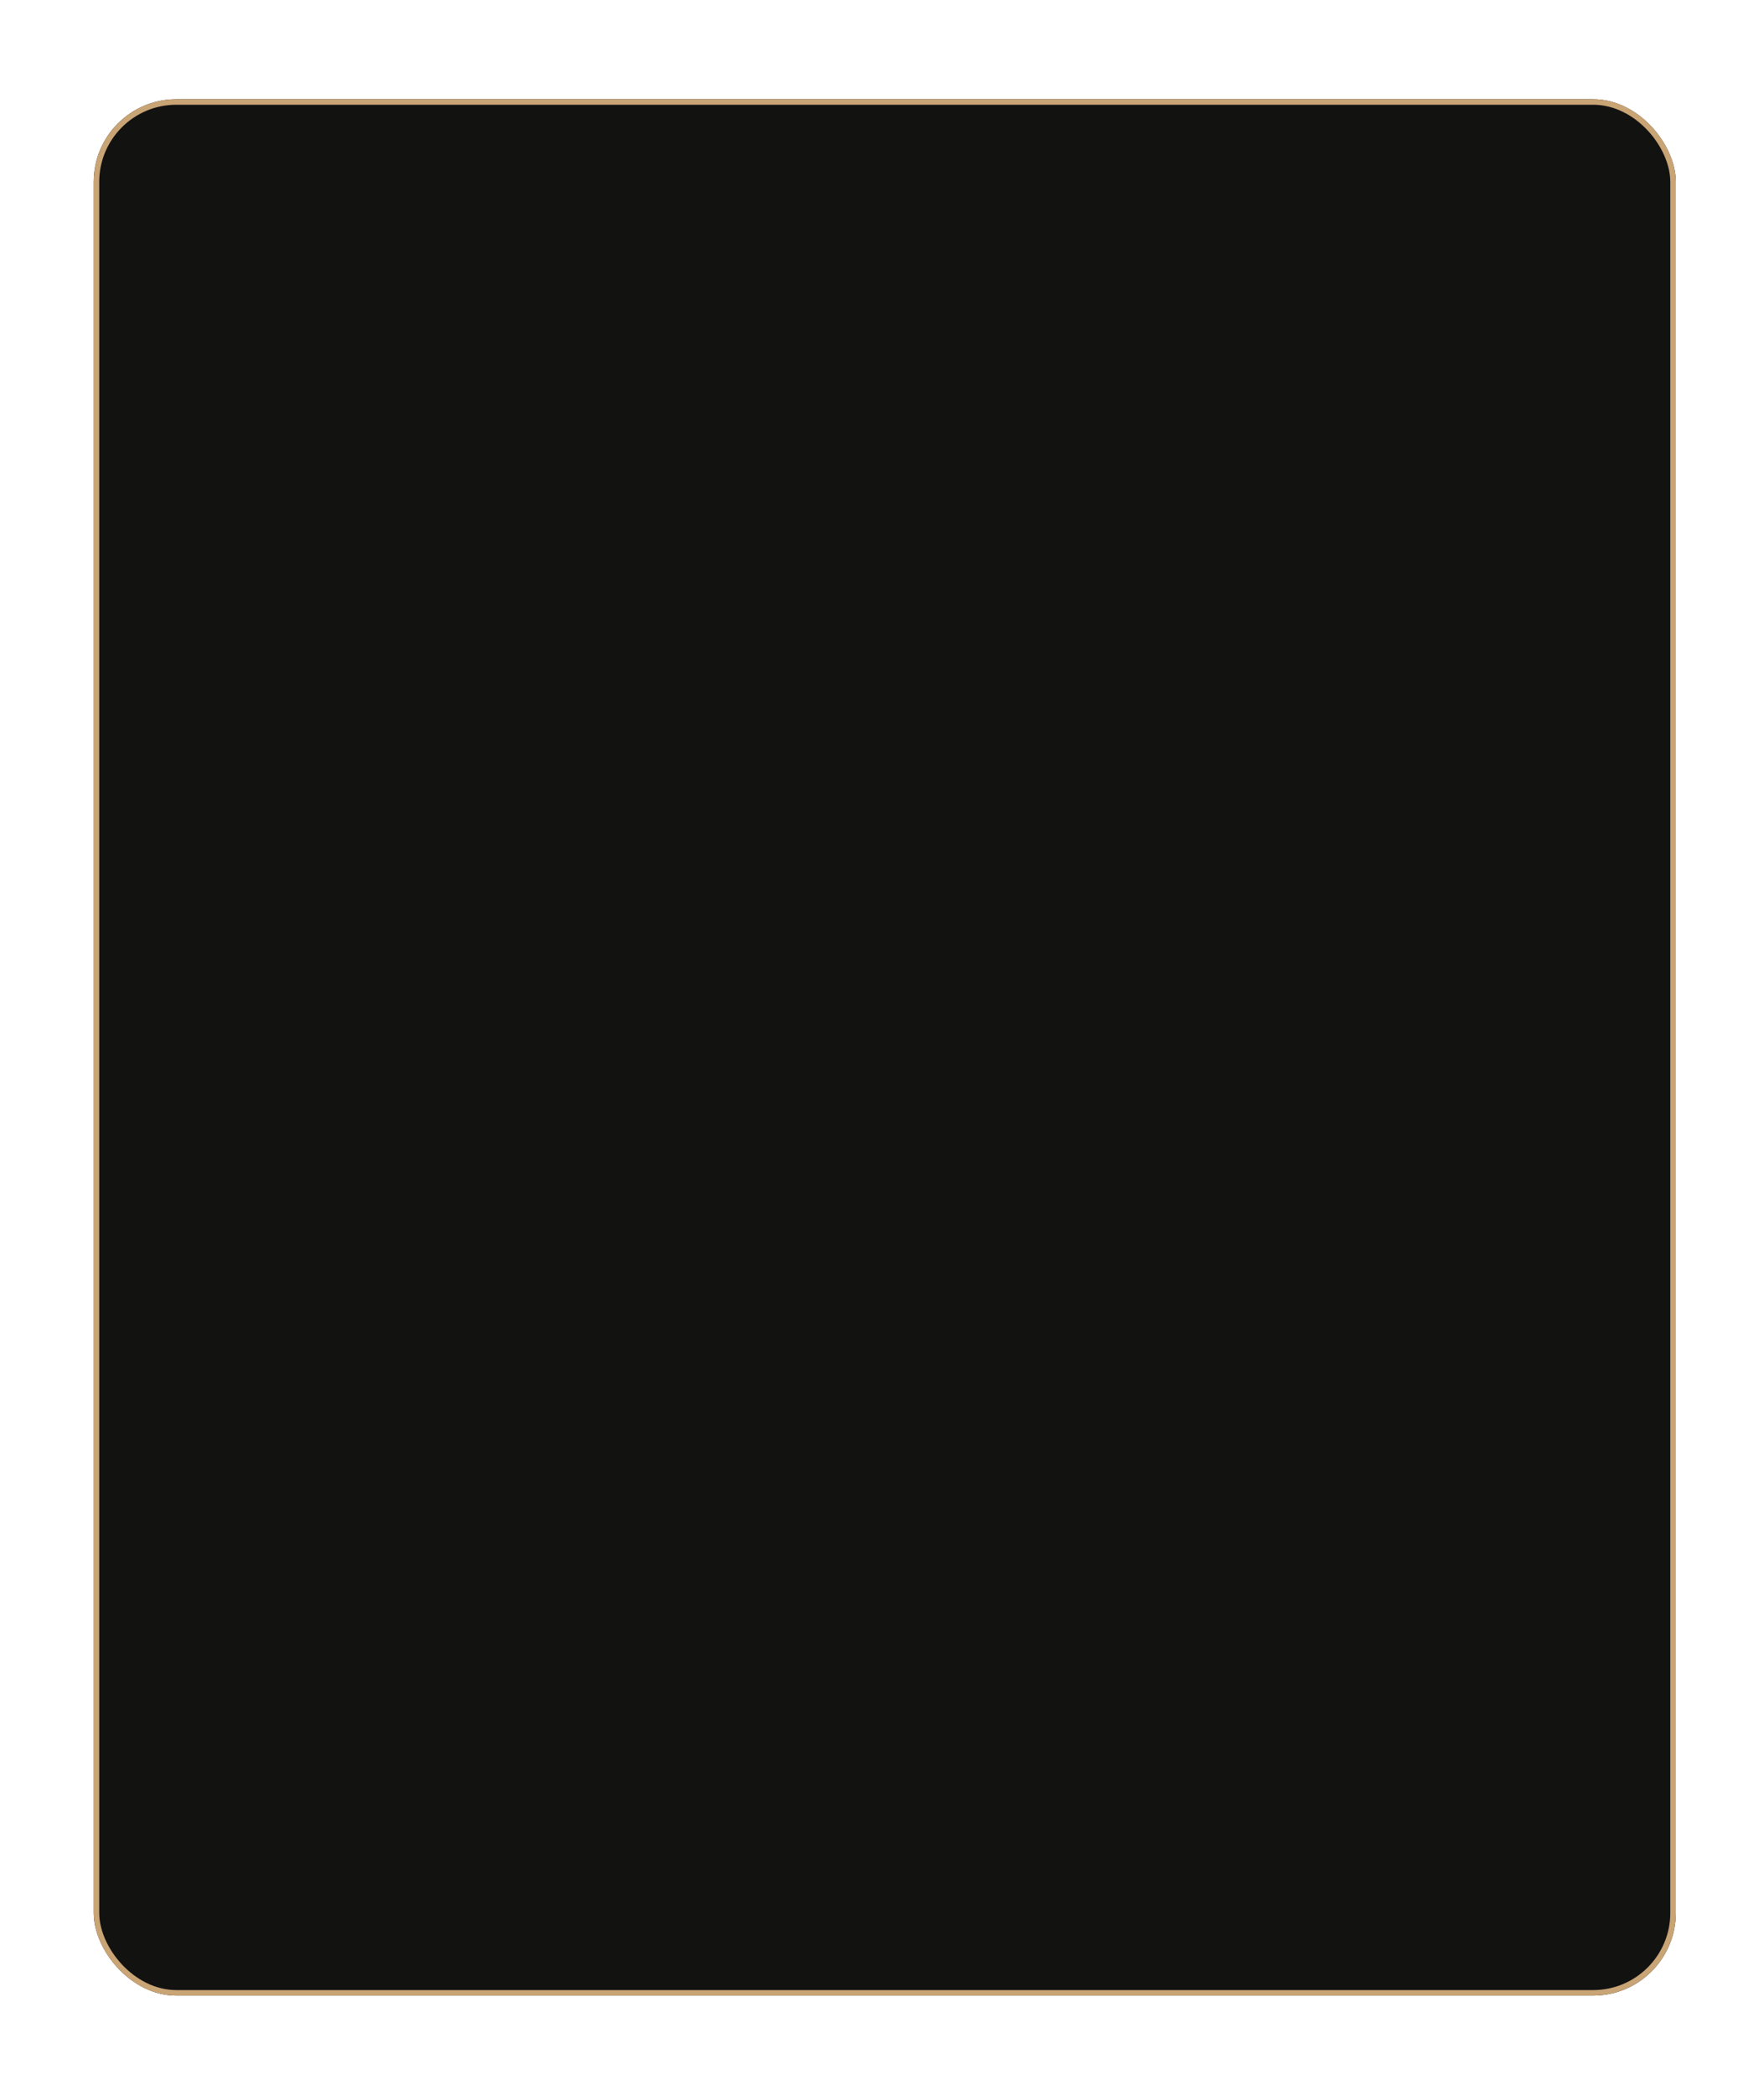 <?xml version="1.0" encoding="UTF-8"?> <svg xmlns="http://www.w3.org/2000/svg" width="320" height="380" viewBox="0 0 320 380" fill="none"> <g filter="url(#filter0_d)"> <rect x="17" y="17" width="287" height="344" rx="15" fill="#121211"></rect> <rect x="17.5" y="17.5" width="286" height="343" rx="14.5" stroke="#C9A475"></rect> </g> <defs> <filter id="filter0_d" x="-1" y="0" width="323" height="380" filterUnits="userSpaceOnUse" color-interpolation-filters="sRGB"> <feFlood flood-opacity="0" result="BackgroundImageFix"></feFlood> <feColorMatrix in="SourceAlpha" type="matrix" values="0 0 0 0 0 0 0 0 0 0 0 0 0 0 0 0 0 0 127 0"></feColorMatrix> <feMorphology radius="4" operator="dilate" in="SourceAlpha" result="effect1_dropShadow"></feMorphology> <feOffset dy="1"></feOffset> <feGaussianBlur stdDeviation="7"></feGaussianBlur> <feColorMatrix type="matrix" values="0 0 0 0 0.788 0 0 0 0 0.643 0 0 0 0 0.459 0 0 0 0.25 0"></feColorMatrix> <feBlend mode="normal" in2="BackgroundImageFix" result="effect1_dropShadow"></feBlend> <feBlend mode="normal" in="SourceGraphic" in2="effect1_dropShadow" result="shape"></feBlend> </filter> </defs> </svg> 